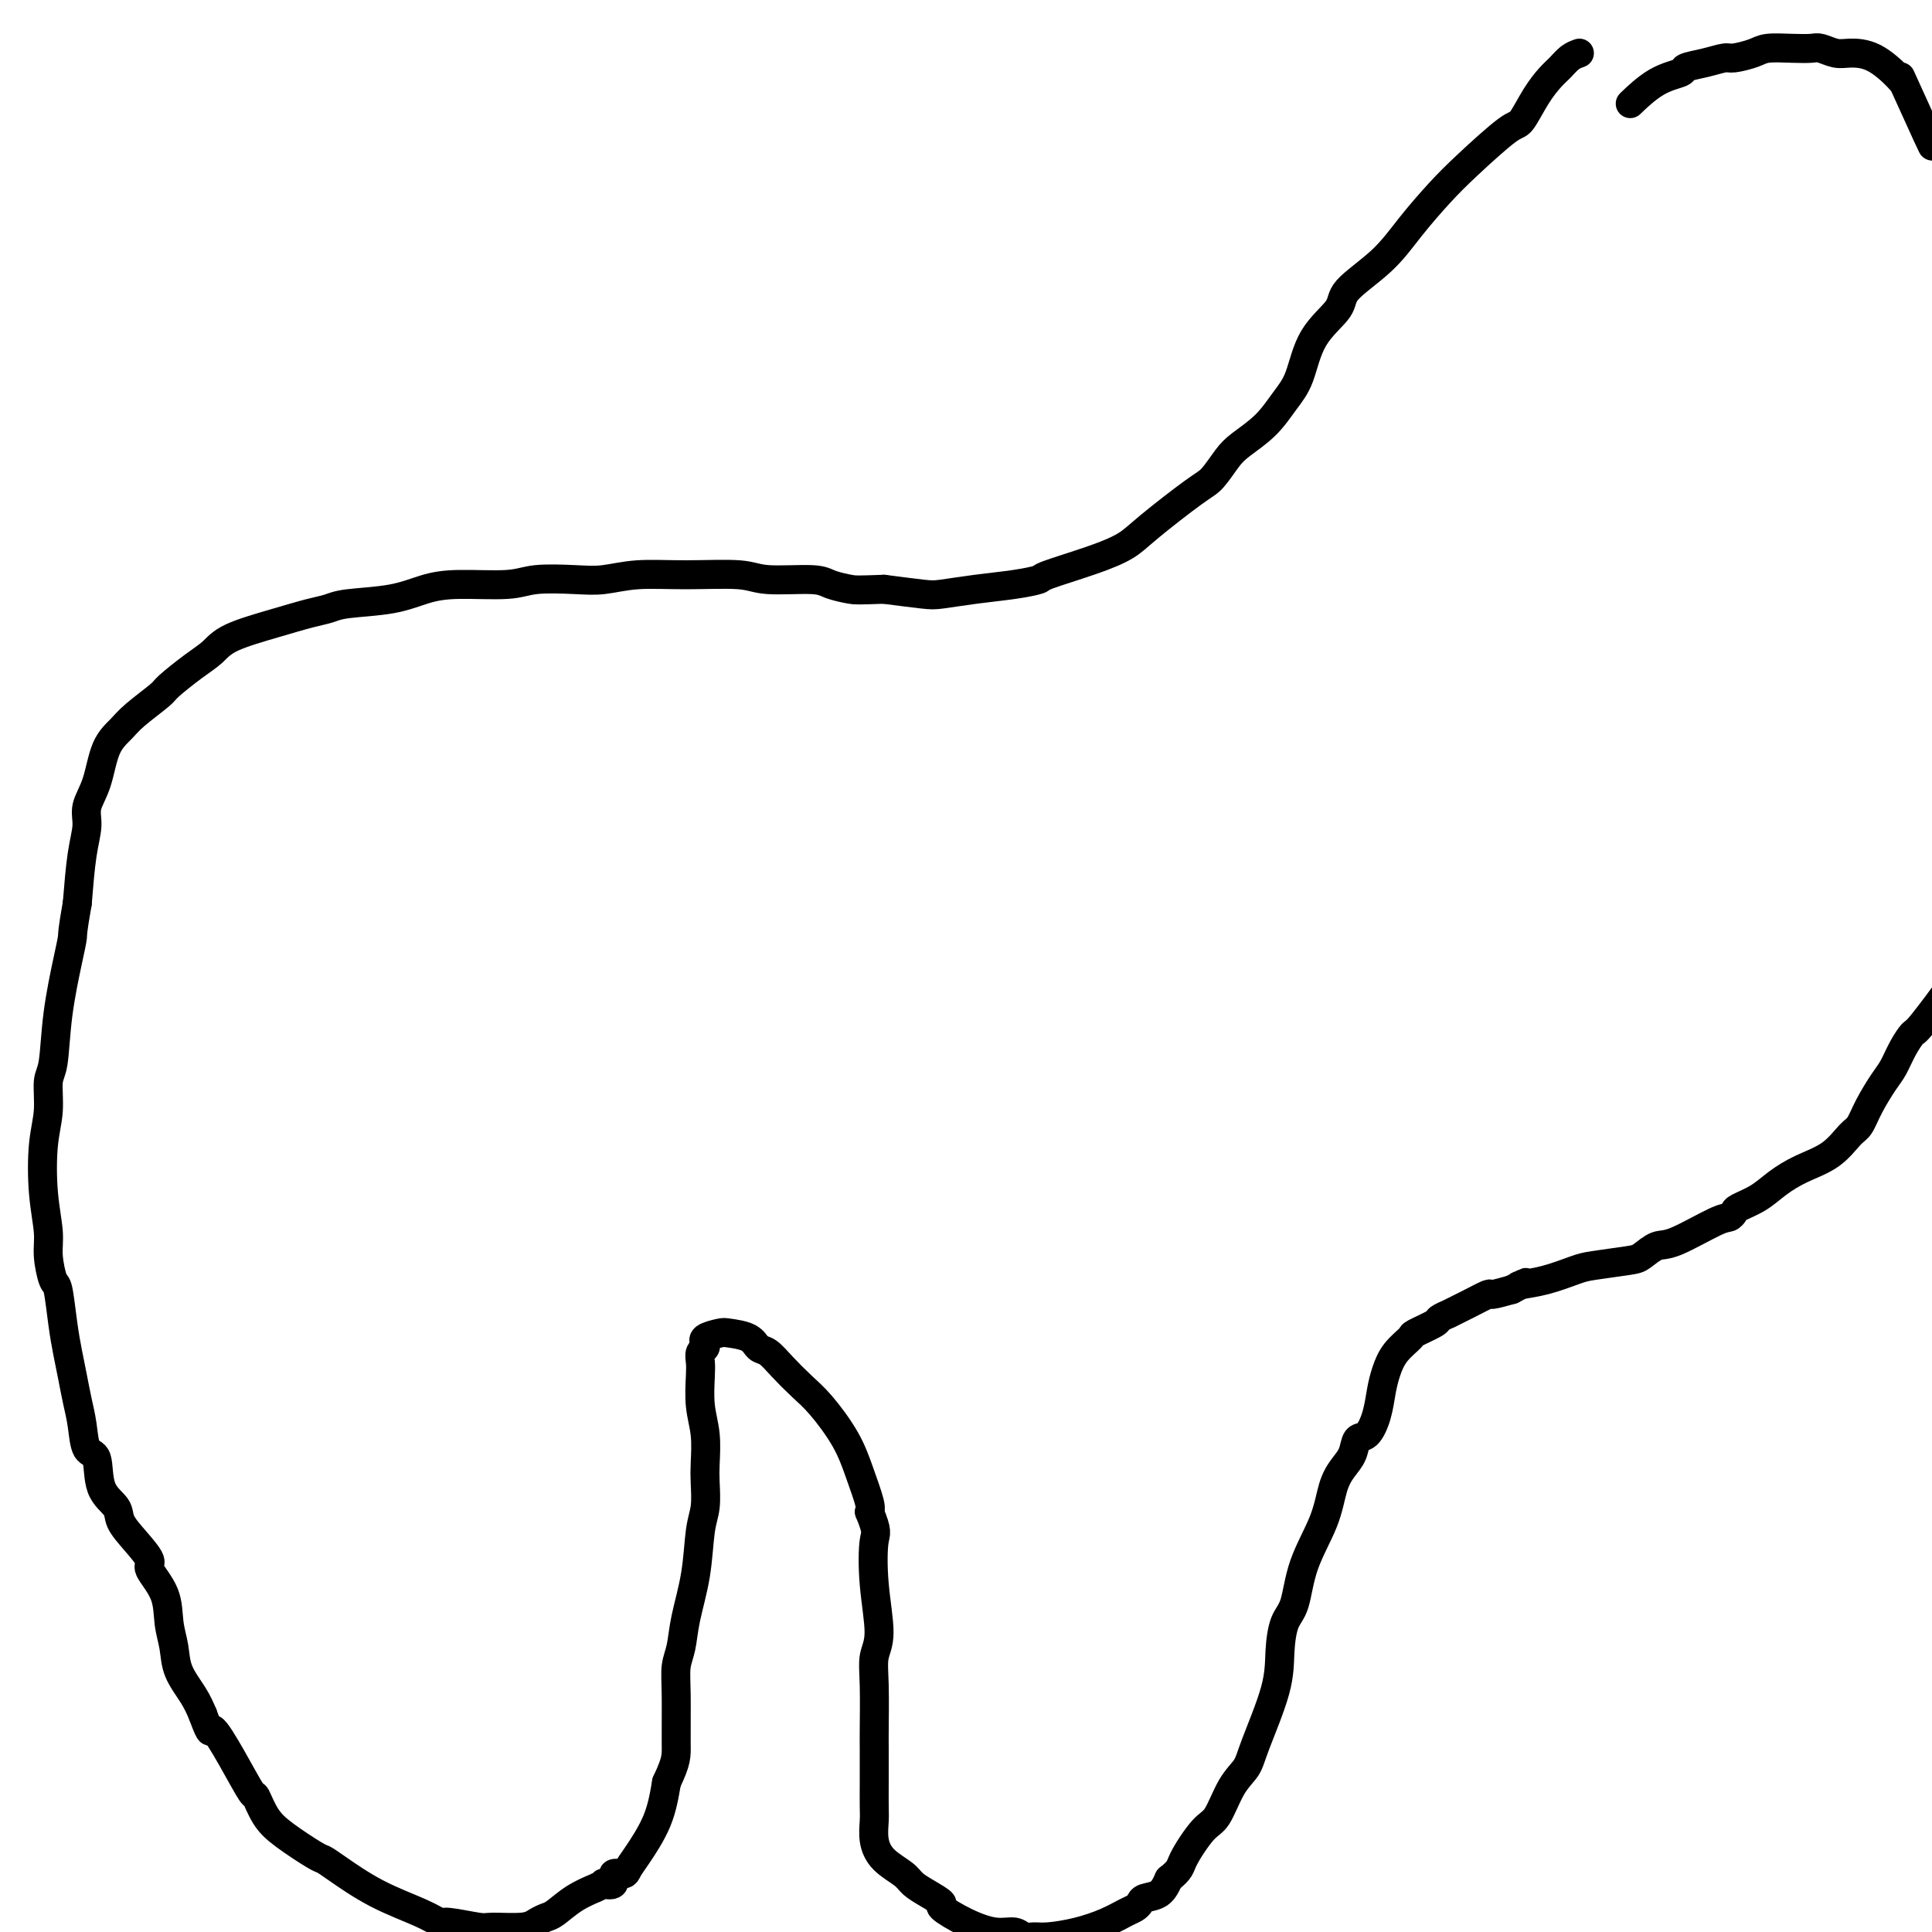 <svg viewBox='0 0 400 400' version='1.1' xmlns='http://www.w3.org/2000/svg' xmlns:xlink='http://www.w3.org/1999/xlink'><g fill='none' stroke='#000000' stroke-width='6' stroke-linecap='round' stroke-linejoin='round'><path d='M327,11c-0.661,0.235 -1.322,0.470 -2,1c-0.678,0.530 -1.373,1.355 -2,2c-0.627,0.645 -1.184,1.109 -2,2c-0.816,0.891 -1.889,2.210 -3,4c-1.111,1.790 -2.260,4.052 -3,5c-0.740,0.948 -1.072,0.583 -3,2c-1.928,1.417 -5.453,4.616 -8,7c-2.547,2.384 -4.118,3.952 -6,6c-1.882,2.048 -4.076,4.575 -6,7c-1.924,2.425 -3.579,4.749 -6,7c-2.421,2.251 -5.610,4.428 -7,6c-1.390,1.572 -0.982,2.538 -2,4c-1.018,1.462 -3.462,3.420 -5,6c-1.538,2.580 -2.168,5.781 -3,8c-0.832,2.219 -1.864,3.456 -3,5c-1.136,1.544 -2.374,3.396 -4,5c-1.626,1.604 -3.639,2.961 -5,4c-1.361,1.039 -2.070,1.762 -3,3c-0.930,1.238 -2.081,2.992 -3,4c-0.919,1.008 -1.606,1.272 -4,3c-2.394,1.728 -6.494,4.921 -9,7c-2.506,2.079 -3.416,3.043 -5,4c-1.584,0.957 -3.842,1.905 -7,3c-3.158,1.095 -7.217,2.335 -9,3c-1.783,0.665 -1.292,0.753 -2,1c-0.708,0.247 -2.615,0.652 -5,1c-2.385,0.348 -5.247,0.640 -8,1c-2.753,0.360 -5.395,0.789 -7,1c-1.605,0.211 -2.173,0.203 -4,0c-1.827,-0.203 -4.914,-0.602 -8,-1'/><path d='M183,122c-5.550,0.198 -5.924,0.193 -7,0c-1.076,-0.193 -2.853,-0.573 -4,-1c-1.147,-0.427 -1.662,-0.900 -4,-1c-2.338,-0.100 -6.497,0.173 -9,0c-2.503,-0.173 -3.348,-0.792 -6,-1c-2.652,-0.208 -7.112,-0.004 -11,0c-3.888,0.004 -7.206,-0.191 -10,0c-2.794,0.191 -5.064,0.769 -7,1c-1.936,0.231 -3.538,0.117 -6,0c-2.462,-0.117 -5.784,-0.235 -8,0c-2.216,0.235 -3.324,0.822 -6,1c-2.676,0.178 -6.918,-0.054 -10,0c-3.082,0.054 -5.004,0.395 -7,1c-1.996,0.605 -4.066,1.474 -7,2c-2.934,0.526 -6.732,0.710 -9,1c-2.268,0.290 -3.005,0.686 -4,1c-0.995,0.314 -2.249,0.547 -4,1c-1.751,0.453 -4.000,1.126 -7,2c-3.000,0.874 -6.751,1.947 -9,3c-2.249,1.053 -2.997,2.085 -4,3c-1.003,0.915 -2.259,1.714 -4,3c-1.741,1.286 -3.965,3.057 -5,4c-1.035,0.943 -0.882,1.056 -2,2c-1.118,0.944 -3.509,2.720 -5,4c-1.491,1.280 -2.083,2.063 -3,3c-0.917,0.937 -2.158,2.028 -3,4c-0.842,1.972 -1.287,4.827 -2,7c-0.713,2.173 -1.696,3.665 -2,5c-0.304,1.335 0.072,2.513 0,4c-0.072,1.487 -0.592,3.282 -1,6c-0.408,2.718 -0.704,6.359 -1,10'/><path d='M16,187c-1.123,6.371 -0.932,6.298 -1,7c-0.068,0.702 -0.396,2.178 -1,5c-0.604,2.822 -1.486,6.991 -2,11c-0.514,4.009 -0.661,7.857 -1,10c-0.339,2.143 -0.872,2.579 -1,4c-0.128,1.421 0.147,3.827 0,6c-0.147,2.173 -0.716,4.114 -1,7c-0.284,2.886 -0.283,6.719 0,10c0.283,3.281 0.849,6.011 1,8c0.151,1.989 -0.114,3.238 0,5c0.114,1.762 0.608,4.038 1,5c0.392,0.962 0.682,0.609 1,2c0.318,1.391 0.663,4.527 1,7c0.337,2.473 0.667,4.285 1,6c0.333,1.715 0.671,3.334 1,5c0.329,1.666 0.649,3.380 1,5c0.351,1.620 0.732,3.147 1,5c0.268,1.853 0.424,4.032 1,5c0.576,0.968 1.574,0.726 2,2c0.426,1.274 0.280,4.064 1,6c0.720,1.936 2.305,3.016 3,4c0.695,0.984 0.498,1.871 1,3c0.502,1.129 1.703,2.499 3,4c1.297,1.501 2.691,3.131 3,4c0.309,0.869 -0.466,0.976 0,2c0.466,1.024 2.173,2.966 3,5c0.827,2.034 0.774,4.161 1,6c0.226,1.839 0.731,3.390 1,5c0.269,1.610 0.303,3.280 1,5c0.697,1.720 2.056,3.492 3,5c0.944,1.508 1.472,2.754 2,4'/><path d='M42,355c1.974,5.379 1.410,2.826 2,3c0.590,0.174 2.336,3.073 4,6c1.664,2.927 3.248,5.881 4,7c0.752,1.119 0.673,0.404 1,1c0.327,0.596 1.060,2.503 2,4c0.940,1.497 2.088,2.585 4,4c1.912,1.415 4.587,3.159 6,4c1.413,0.841 1.562,0.779 2,1c0.438,0.221 1.163,0.724 3,2c1.837,1.276 4.786,3.327 8,5c3.214,1.673 6.691,2.970 9,4c2.309,1.030 3.448,1.793 4,2c0.552,0.207 0.518,-0.144 2,0c1.482,0.144 4.480,0.781 6,1c1.520,0.219 1.561,0.019 3,0c1.439,-0.019 4.277,0.143 6,0c1.723,-0.143 2.330,-0.592 3,-1c0.670,-0.408 1.403,-0.774 2,-1c0.597,-0.226 1.058,-0.313 2,-1c0.942,-0.687 2.366,-1.974 4,-3c1.634,-1.026 3.479,-1.789 4,-2c0.521,-0.211 -0.283,0.132 0,0c0.283,-0.132 1.652,-0.739 2,-1c0.348,-0.261 -0.324,-0.177 0,0c0.324,0.177 1.646,0.448 2,0c0.354,-0.448 -0.260,-1.614 0,-2c0.260,-0.386 1.393,0.010 2,0c0.607,-0.010 0.689,-0.425 1,-1c0.311,-0.575 0.853,-1.309 2,-3c1.147,-1.691 2.899,-4.340 4,-7c1.101,-2.660 1.550,-5.330 2,-8'/><path d='M138,369c2.151,-4.539 2.028,-5.386 2,-8c-0.028,-2.614 0.038,-6.996 0,-10c-0.038,-3.004 -0.179,-4.631 0,-6c0.179,-1.369 0.679,-2.479 1,-4c0.321,-1.521 0.464,-3.453 1,-6c0.536,-2.547 1.464,-5.708 2,-9c0.536,-3.292 0.681,-6.714 1,-9c0.319,-2.286 0.814,-3.435 1,-5c0.186,-1.565 0.064,-3.546 0,-5c-0.064,-1.454 -0.069,-2.381 0,-4c0.069,-1.619 0.214,-3.929 0,-6c-0.214,-2.071 -0.785,-3.903 -1,-6c-0.215,-2.097 -0.072,-4.461 0,-6c0.072,-1.539 0.073,-2.254 0,-3c-0.073,-0.746 -0.218,-1.523 0,-2c0.218,-0.477 0.801,-0.653 1,-1c0.199,-0.347 0.015,-0.864 0,-1c-0.015,-0.136 0.139,0.109 0,0c-0.139,-0.109 -0.571,-0.572 0,-1c0.571,-0.428 2.144,-0.821 3,-1c0.856,-0.179 0.994,-0.145 2,0c1.006,0.145 2.881,0.402 4,1c1.119,0.598 1.484,1.539 2,2c0.516,0.461 1.184,0.442 2,1c0.816,0.558 1.779,1.694 3,3c1.221,1.306 2.699,2.784 4,4c1.301,1.216 2.426,2.171 4,4c1.574,1.829 3.597,4.531 5,7c1.403,2.469 2.185,4.703 3,7c0.815,2.297 1.661,4.656 2,6c0.339,1.344 0.169,1.672 0,2'/><path d='M180,313c1.794,4.361 1.279,4.265 1,6c-0.279,1.735 -0.324,5.302 0,9c0.324,3.698 1.015,7.529 1,10c-0.015,2.471 -0.736,3.584 -1,5c-0.264,1.416 -0.071,3.135 0,6c0.071,2.865 0.019,6.877 0,9c-0.019,2.123 -0.006,2.356 0,4c0.006,1.644 0.006,4.698 0,7c-0.006,2.302 -0.016,3.852 0,5c0.016,1.148 0.058,1.893 0,3c-0.058,1.107 -0.218,2.575 0,4c0.218,1.425 0.813,2.806 2,4c1.187,1.194 2.966,2.202 4,3c1.034,0.798 1.324,1.386 2,2c0.676,0.614 1.737,1.254 3,2c1.263,0.746 2.726,1.596 3,2c0.274,0.404 -0.642,0.361 0,1c0.642,0.639 2.843,1.961 5,3c2.157,1.039 4.269,1.796 6,2c1.731,0.204 3.080,-0.144 4,0c0.920,0.144 1.411,0.779 2,1c0.589,0.221 1.278,0.028 2,0c0.722,-0.028 1.478,0.109 3,0c1.522,-0.109 3.809,-0.463 6,-1c2.191,-0.537 4.287,-1.258 6,-2c1.713,-0.742 3.043,-1.507 4,-2c0.957,-0.493 1.541,-0.715 2,-1c0.459,-0.285 0.793,-0.633 1,-1c0.207,-0.367 0.286,-0.753 1,-1c0.714,-0.247 2.061,-0.356 3,-1c0.939,-0.644 1.469,-1.822 2,-3'/><path d='M242,389c2.487,-1.961 2.204,-2.362 3,-4c0.796,-1.638 2.672,-4.511 4,-6c1.328,-1.489 2.107,-1.593 3,-3c0.893,-1.407 1.899,-4.117 3,-6c1.101,-1.883 2.297,-2.938 3,-4c0.703,-1.062 0.913,-2.132 2,-5c1.087,-2.868 3.052,-7.534 4,-11c0.948,-3.466 0.880,-5.734 1,-8c0.120,-2.266 0.427,-4.532 1,-6c0.573,-1.468 1.413,-2.140 2,-4c0.587,-1.860 0.921,-4.909 2,-8c1.079,-3.091 2.904,-6.223 4,-9c1.096,-2.777 1.462,-5.200 2,-7c0.538,-1.800 1.247,-2.976 2,-4c0.753,-1.024 1.550,-1.894 2,-3c0.450,-1.106 0.554,-2.448 1,-3c0.446,-0.552 1.234,-0.314 2,-1c0.766,-0.686 1.509,-2.296 2,-4c0.491,-1.704 0.730,-3.502 1,-5c0.270,-1.498 0.570,-2.695 1,-4c0.430,-1.305 0.989,-2.716 2,-4c1.011,-1.284 2.476,-2.439 3,-3c0.524,-0.561 0.109,-0.527 1,-1c0.891,-0.473 3.087,-1.453 4,-2c0.913,-0.547 0.543,-0.662 1,-1c0.457,-0.338 1.741,-0.899 2,-1c0.259,-0.101 -0.508,0.257 0,0c0.508,-0.257 2.291,-1.131 4,-2c1.709,-0.869 3.345,-1.734 4,-2c0.655,-0.266 0.330,0.067 1,0c0.670,-0.067 2.335,-0.533 4,-1'/><path d='M313,267c4.224,-2.246 2.783,-1.361 2,-1c-0.783,0.361 -0.907,0.199 0,0c0.907,-0.199 2.847,-0.433 5,-1c2.153,-0.567 4.520,-1.466 6,-2c1.480,-0.534 2.075,-0.703 4,-1c1.925,-0.297 5.180,-0.721 7,-1c1.820,-0.279 2.203,-0.414 3,-1c0.797,-0.586 2.007,-1.624 3,-2c0.993,-0.376 1.769,-0.089 4,-1c2.231,-0.911 5.916,-3.020 8,-4c2.084,-0.980 2.566,-0.832 3,-1c0.434,-0.168 0.820,-0.653 1,-1c0.180,-0.347 0.155,-0.556 1,-1c0.845,-0.444 2.562,-1.124 4,-2c1.438,-0.876 2.598,-1.948 4,-3c1.402,-1.052 3.046,-2.082 5,-3c1.954,-0.918 4.218,-1.723 6,-3c1.782,-1.277 3.082,-3.026 4,-4c0.918,-0.974 1.453,-1.173 2,-2c0.547,-0.827 1.106,-2.282 2,-4c0.894,-1.718 2.122,-3.700 3,-5c0.878,-1.300 1.406,-1.918 2,-3c0.594,-1.082 1.253,-2.626 2,-4c0.747,-1.374 1.581,-2.577 2,-3c0.419,-0.423 0.423,-0.066 2,-2c1.577,-1.934 4.728,-6.159 6,-8c1.272,-1.841 0.667,-1.297 1,-2c0.333,-0.703 1.605,-2.652 2,-4c0.395,-1.348 -0.086,-2.094 0,-4c0.086,-1.906 0.739,-4.973 1,-8c0.261,-3.027 0.131,-6.013 0,-9'/><path d='M408,177c0.393,-4.720 0.876,-6.020 1,-7c0.124,-0.980 -0.110,-1.639 0,-3c0.110,-1.361 0.565,-3.423 1,-5c0.435,-1.577 0.851,-2.669 1,-5c0.149,-2.331 0.032,-5.902 0,-9c-0.032,-3.098 0.022,-5.722 0,-8c-0.022,-2.278 -0.118,-4.211 0,-5c0.118,-0.789 0.452,-0.433 0,-2c-0.452,-1.567 -1.690,-5.058 -2,-7c-0.310,-1.942 0.309,-2.335 0,-4c-0.309,-1.665 -1.547,-4.601 -2,-7c-0.453,-2.399 -0.122,-4.261 0,-6c0.122,-1.739 0.035,-3.354 0,-4c-0.035,-0.646 -0.017,-0.323 0,0'/><path d='M405,77c0.000,0.000 0.100,0.100 0.1,0.1'/><path d='M403,48c0.000,0.000 0.100,0.100 0.1,0.1'/><path d='M400,30c0.143,0.400 0.287,0.801 -1,-2c-1.287,-2.801 -4.004,-8.803 -5,-11c-0.996,-2.197 -0.272,-0.588 0,0c0.272,0.588 0.091,0.154 -1,-1c-1.091,-1.154 -3.092,-3.027 -5,-4c-1.908,-0.973 -3.723,-1.045 -5,-1c-1.277,0.045 -2.015,0.208 -3,0c-0.985,-0.208 -2.215,-0.785 -3,-1c-0.785,-0.215 -1.124,-0.068 -2,0c-0.876,0.068 -2.288,0.056 -4,0c-1.712,-0.056 -3.724,-0.156 -5,0c-1.276,0.156 -1.817,0.567 -3,1c-1.183,0.433 -3.007,0.889 -4,1c-0.993,0.111 -1.156,-0.124 -2,0c-0.844,0.124 -2.371,0.608 -4,1c-1.629,0.392 -3.362,0.691 -4,1c-0.638,0.309 -0.181,0.629 -1,1c-0.819,0.371 -2.913,0.792 -5,2c-2.087,1.208 -4.168,3.202 -5,4c-0.832,0.798 -0.416,0.399 0,0'/></g>
</svg>